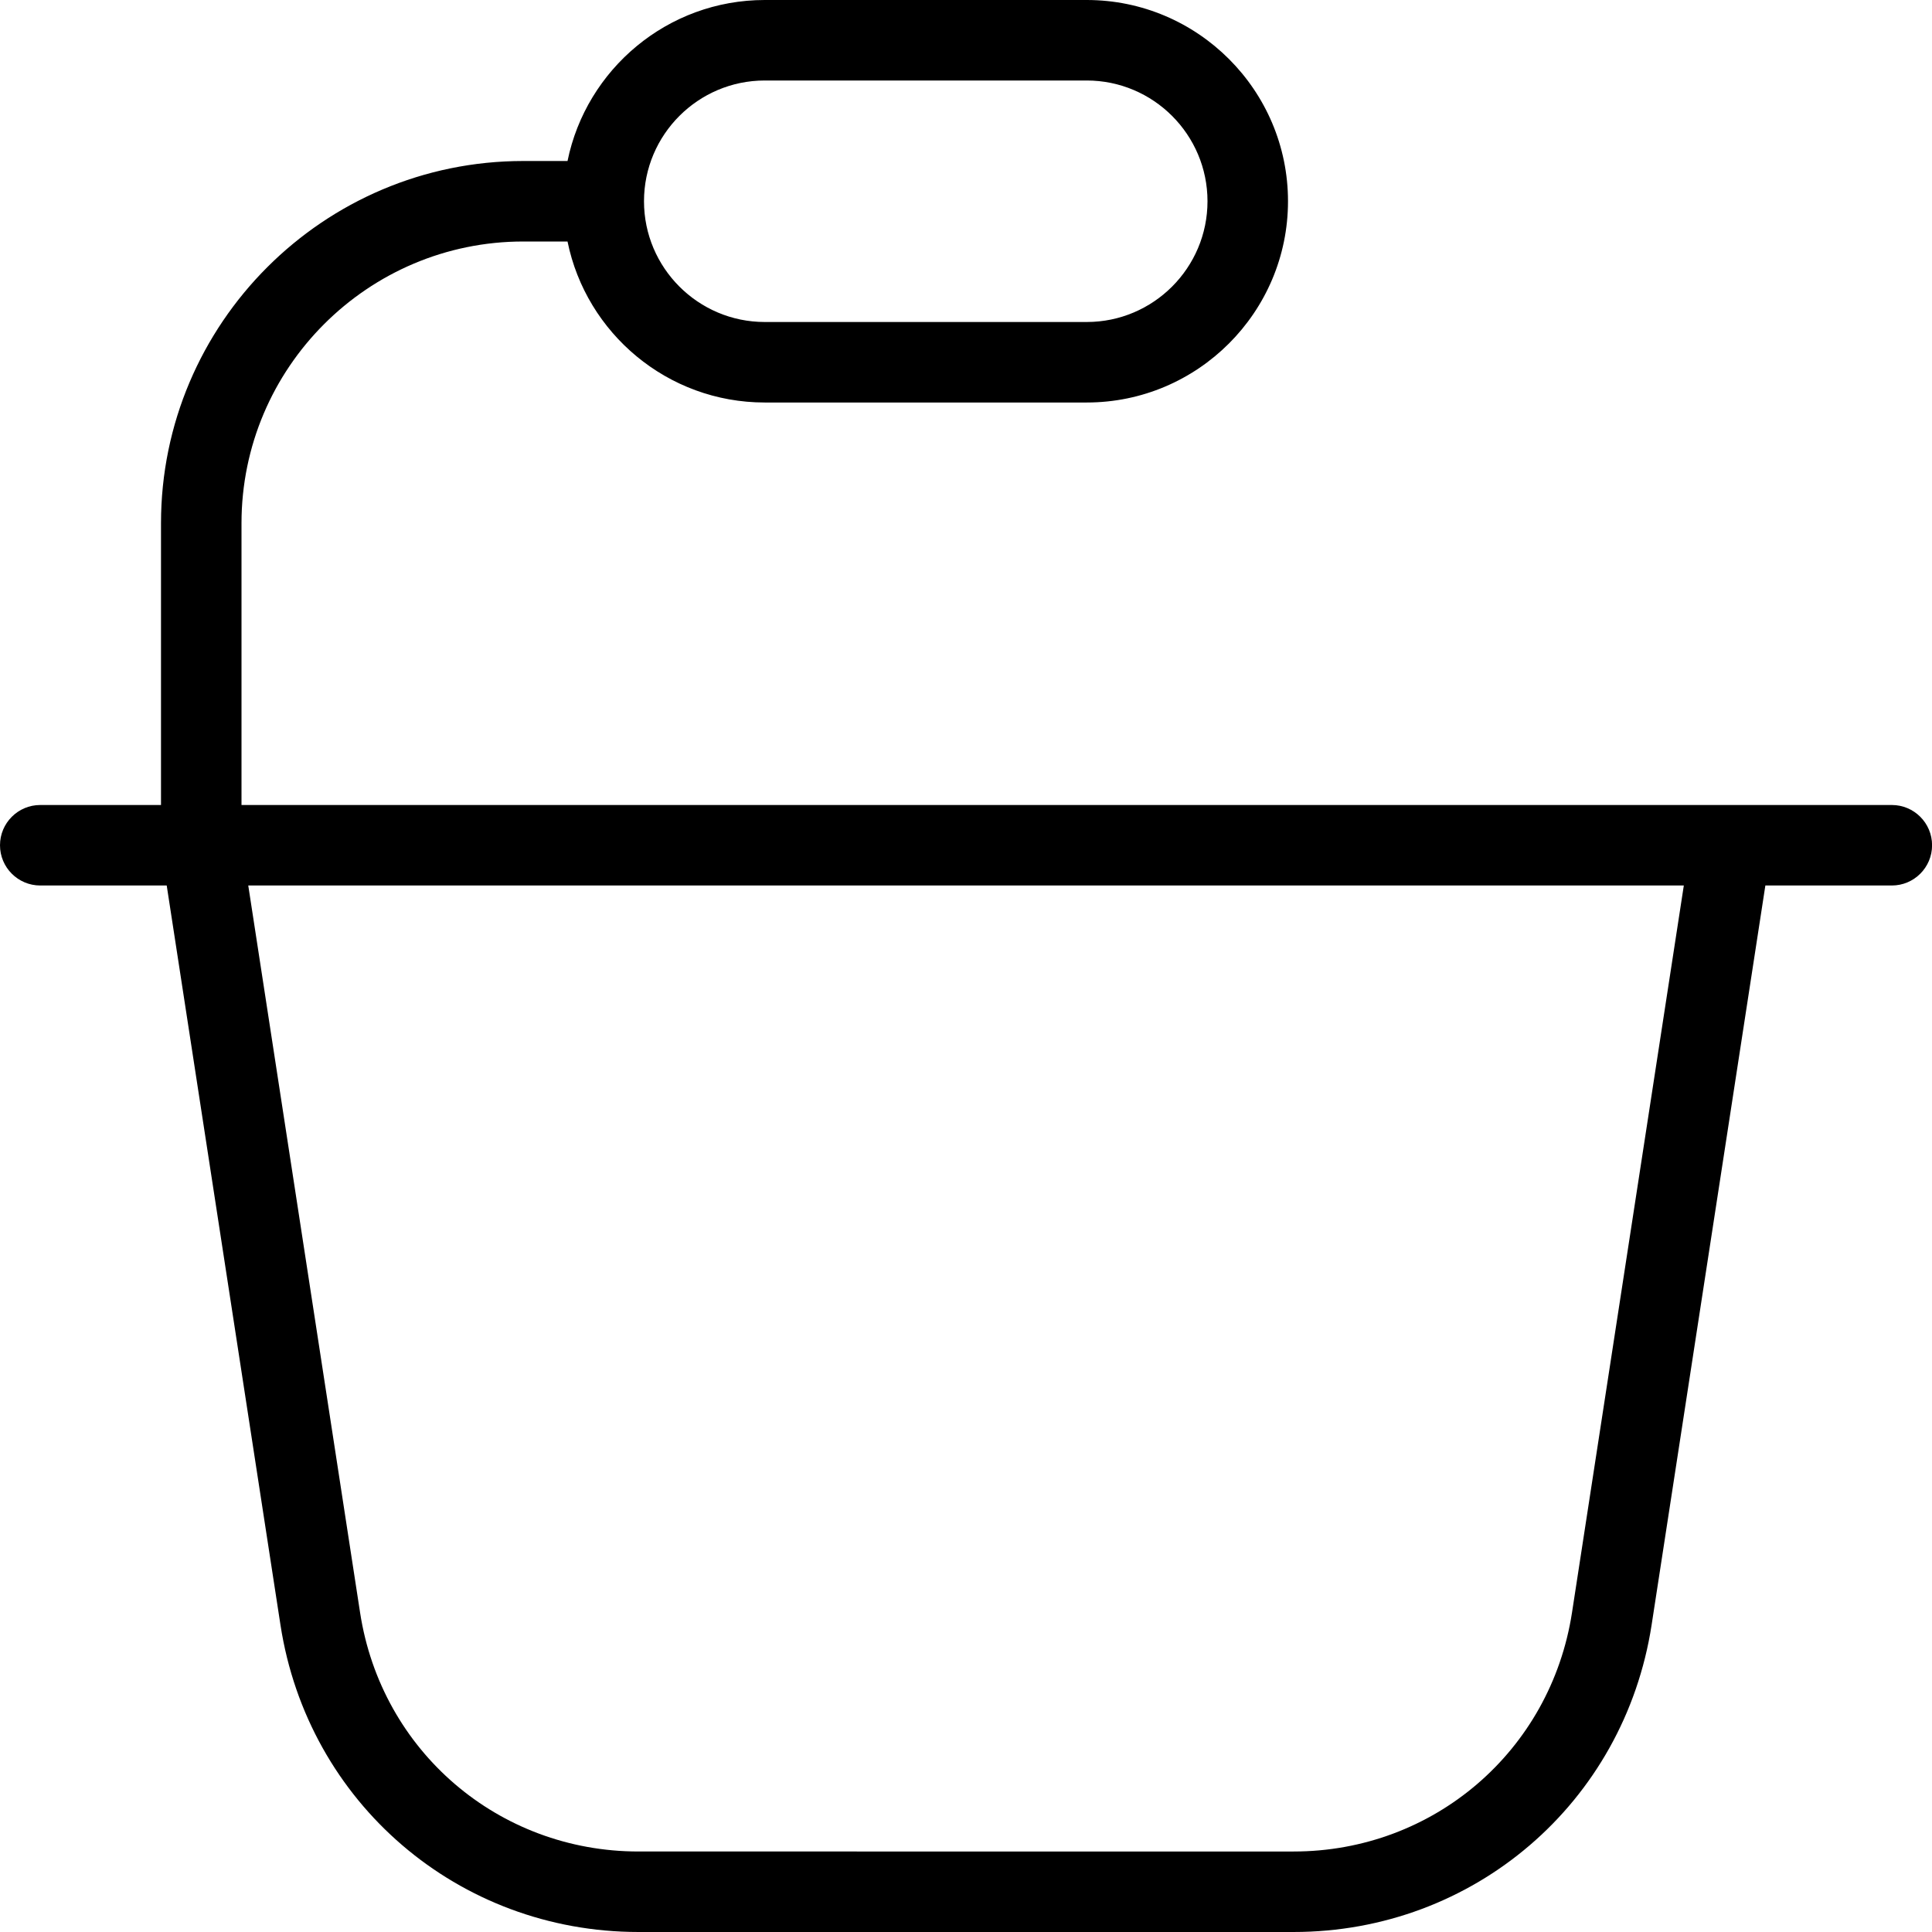 <svg xmlns="http://www.w3.org/2000/svg" id="Layer_1" data-name="Layer 1" viewBox="0 0 24 24"><path d="M23.5,10H3v-3.5c0-1.93,1.57-3.5,3.5-3.5h.55c.232,1.14,1.242,2,2.45,2h4c1.378,0,2.5-1.122,2.5-2.5s-1.122-2.5-2.5-2.5h-4c-1.207,0-2.217,.86-2.45,2h-.55c-2.481,0-4.5,2.019-4.5,4.5v3.5H.5c-.276,0-.5,.224-.5,.5s.224,.5,.5,.5h1.571l1.413,9.185c.34,2.211,2.211,3.815,4.448,3.815h8.137c2.237,0,4.107-1.604,4.448-3.815l1.413-9.185h1.571c.276,0,.5-.224,.5-.5s-.224-.5-.5-.5ZM9.5,1h4c.827,0,1.5,.673,1.5,1.5s-.673,1.5-1.5,1.5h-4c-.827,0-1.5-.673-1.5-1.5s.673-1.5,1.5-1.5Zm10.028,19.032c-.265,1.72-1.72,2.968-3.459,2.968H7.932c-1.74,0-3.195-1.248-3.459-2.968l-1.389-9.032H20.917l-1.389,9.032Z"></path></svg>